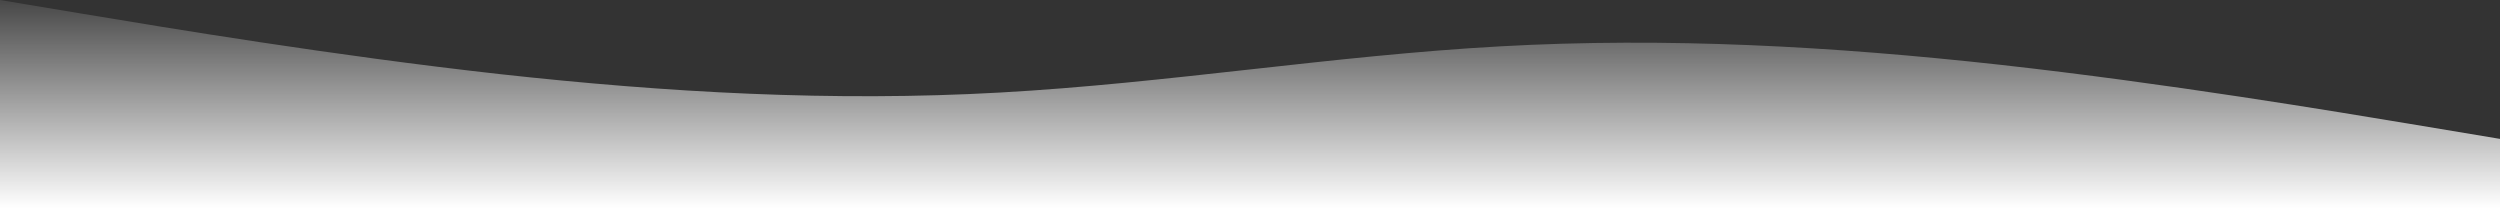 <?xml version="1.0" encoding="UTF-8"?>
<svg width="1440" height="120" viewBox="0 0 1440 120" fill="none" xmlns="http://www.w3.org/2000/svg">
  <rect x="0" y="0" width="1440" height="120" fill="#333333" stroke="none"/>
  <path d="M0 0L48 8C96 16 192 32 288 42.7C384 53.3 480 58.7 576 53.3C672 48 768 32 864 26.7C960 21.3 1056 26.7 1152 37.3C1248 48 1344 64 1392 72L1440 80V120H1392C1344 120 1248 120 1152 120C1056 120 960 120 864 120C768 120 672 120 576 120C480 120 384 120 288 120C192 120 96 120 48 120H0V0Z" fill="url(#paint0_linear)" class="wave-path"/>
  
  <defs>
    <linearGradient id="paint0_linear" x1="720" y1="0" x2="720" y2="120" gradientUnits="userSpaceOnUse">
      <stop stop-color="white" stop-opacity="0.1"/>
      <stop offset="1" stop-color="white"/>
    </linearGradient>
  </defs>
  
  <style>
    .wave-path {
      animation: wave 15s ease-in-out infinite alternate;
    }
    
    @keyframes wave {
      0% {
        d: path("M0 0L48 8C96 16 192 32 288 42.7C384 53.3 480 58.7 576 53.3C672 48 768 32 864 26.7C960 21.3 1056 26.7 1152 37.3C1248 48 1344 64 1392 72L1440 80V120H1392C1344 120 1248 120 1152 120C1056 120 960 120 864 120C768 120 672 120 576 120C480 120 384 120 288 120C192 120 96 120 48 120H0V0Z");
      }
      50% {
        d: path("M0 0L48 13.3C96 26.7 192 53.3 288 64C384 74.7 480 69.3 576 58.7C672 48 768 32 864 37.3C960 42.7 1056 69.3 1152 74.7C1248 80 1344 64 1392 56L1440 48V120H1392C1344 120 1248 120 1152 120C1056 120 960 120 864 120C768 120 672 120 576 120C480 120 384 120 288 120C192 120 96 120 48 120H0V0Z");
      }
      100% {
        d: path("M0 0L48 21.3C96 42.7 192 85.3 288 90.7C384 96 480 64 576 48C672 32 768 32 864 42.7C960 53.3 1056 74.7 1152 80C1248 85.3 1344 74.7 1392 69.3L1440 64V120H1392C1344 120 1248 120 1152 120C1056 120 960 120 864 120C768 120 672 120 576 120C480 120 384 120 288 120C192 120 96 120 48 120H0V0Z");
      }
    }
  </style>
</svg> 